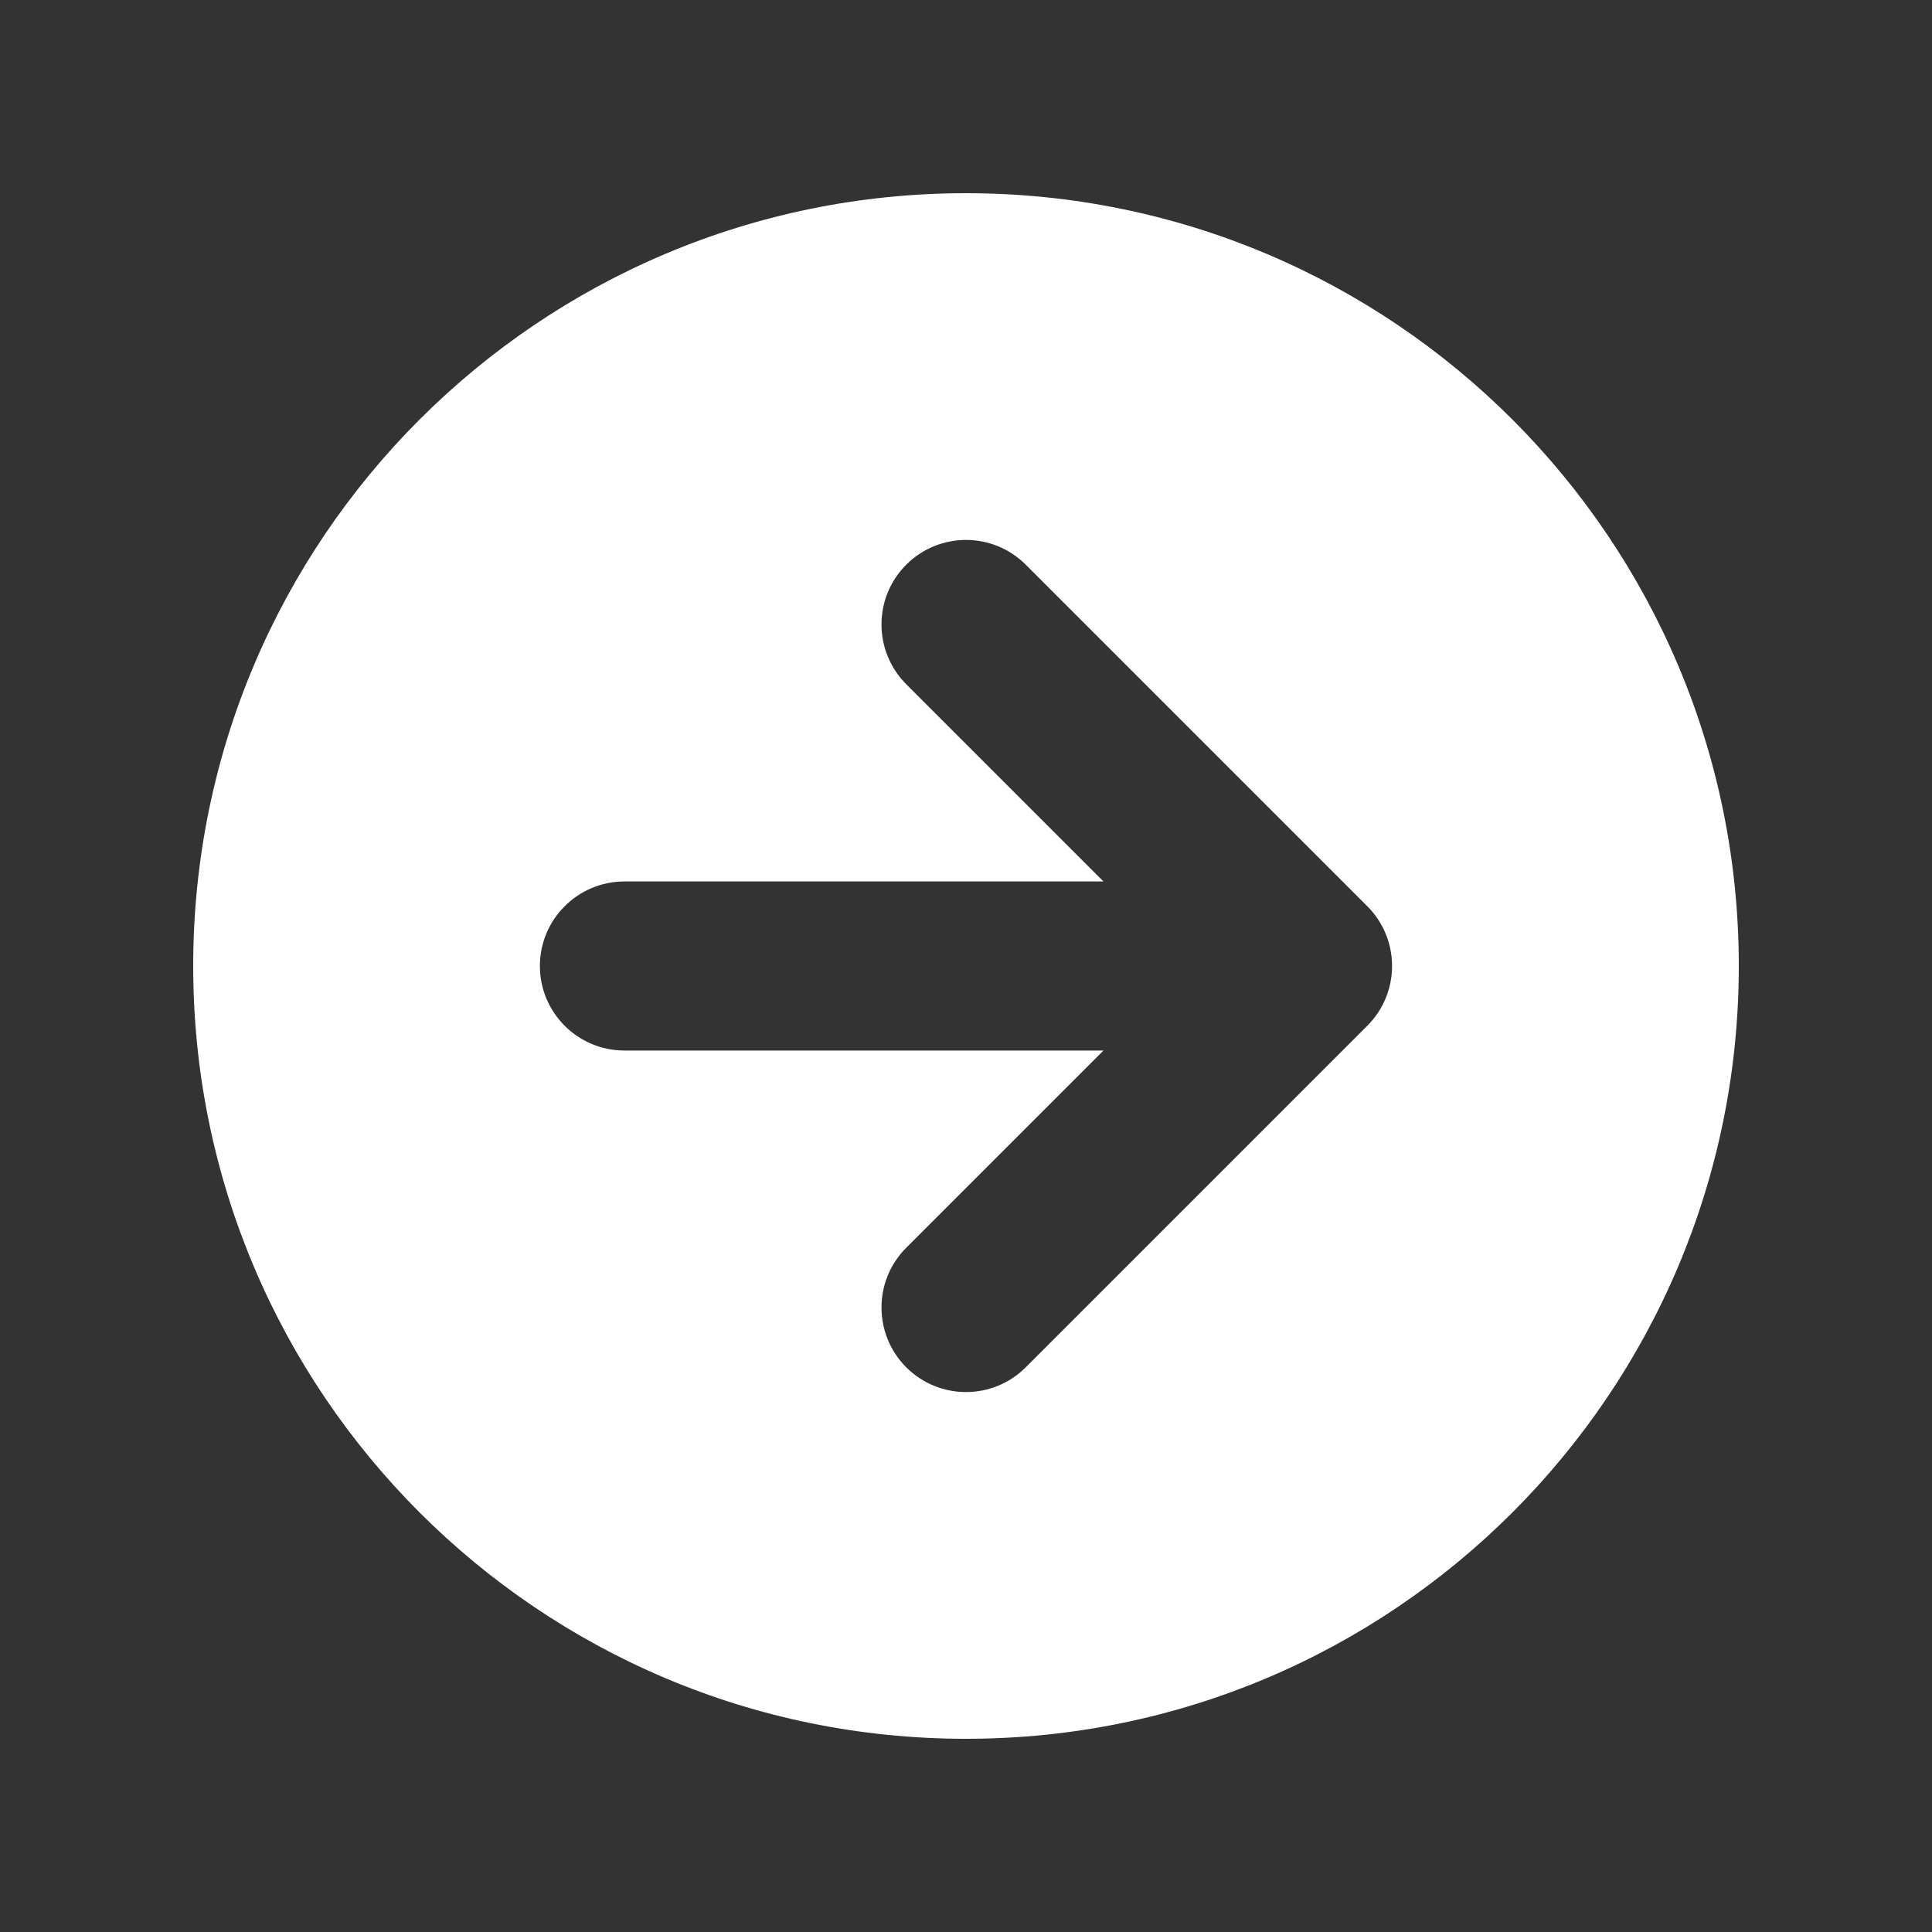 <svg width="20" height="20" viewBox="0 0 20 20" fill="none" xmlns="http://www.w3.org/2000/svg">
<rect x="0" y="0" width="20" height="20" fill="#333333" stroke="none"/>
<path fill-rule="evenodd" clip-rule="evenodd" d="M18 10C18 5.582 14.418 2 10 2C5.582 2 2 5.582 2 10C2 14.418 5.582 18 10 18C14.418 18 18 14.418 18 10ZM9.381 5.846C9.04 6.187 9.04 6.741 9.381 7.083L11.423 9.125L6.464 9.125C5.981 9.125 5.589 9.517 5.589 10C5.589 10.483 5.981 10.875 6.464 10.875L11.423 10.875L9.381 12.917C9.04 13.258 9.04 13.812 9.381 14.154C9.723 14.496 10.277 14.496 10.619 14.154L14.154 10.619C14.496 10.277 14.496 9.723 14.154 9.381L10.619 5.846C10.277 5.504 9.723 5.504 9.381 5.846Z" fill="white"/>
</svg>
